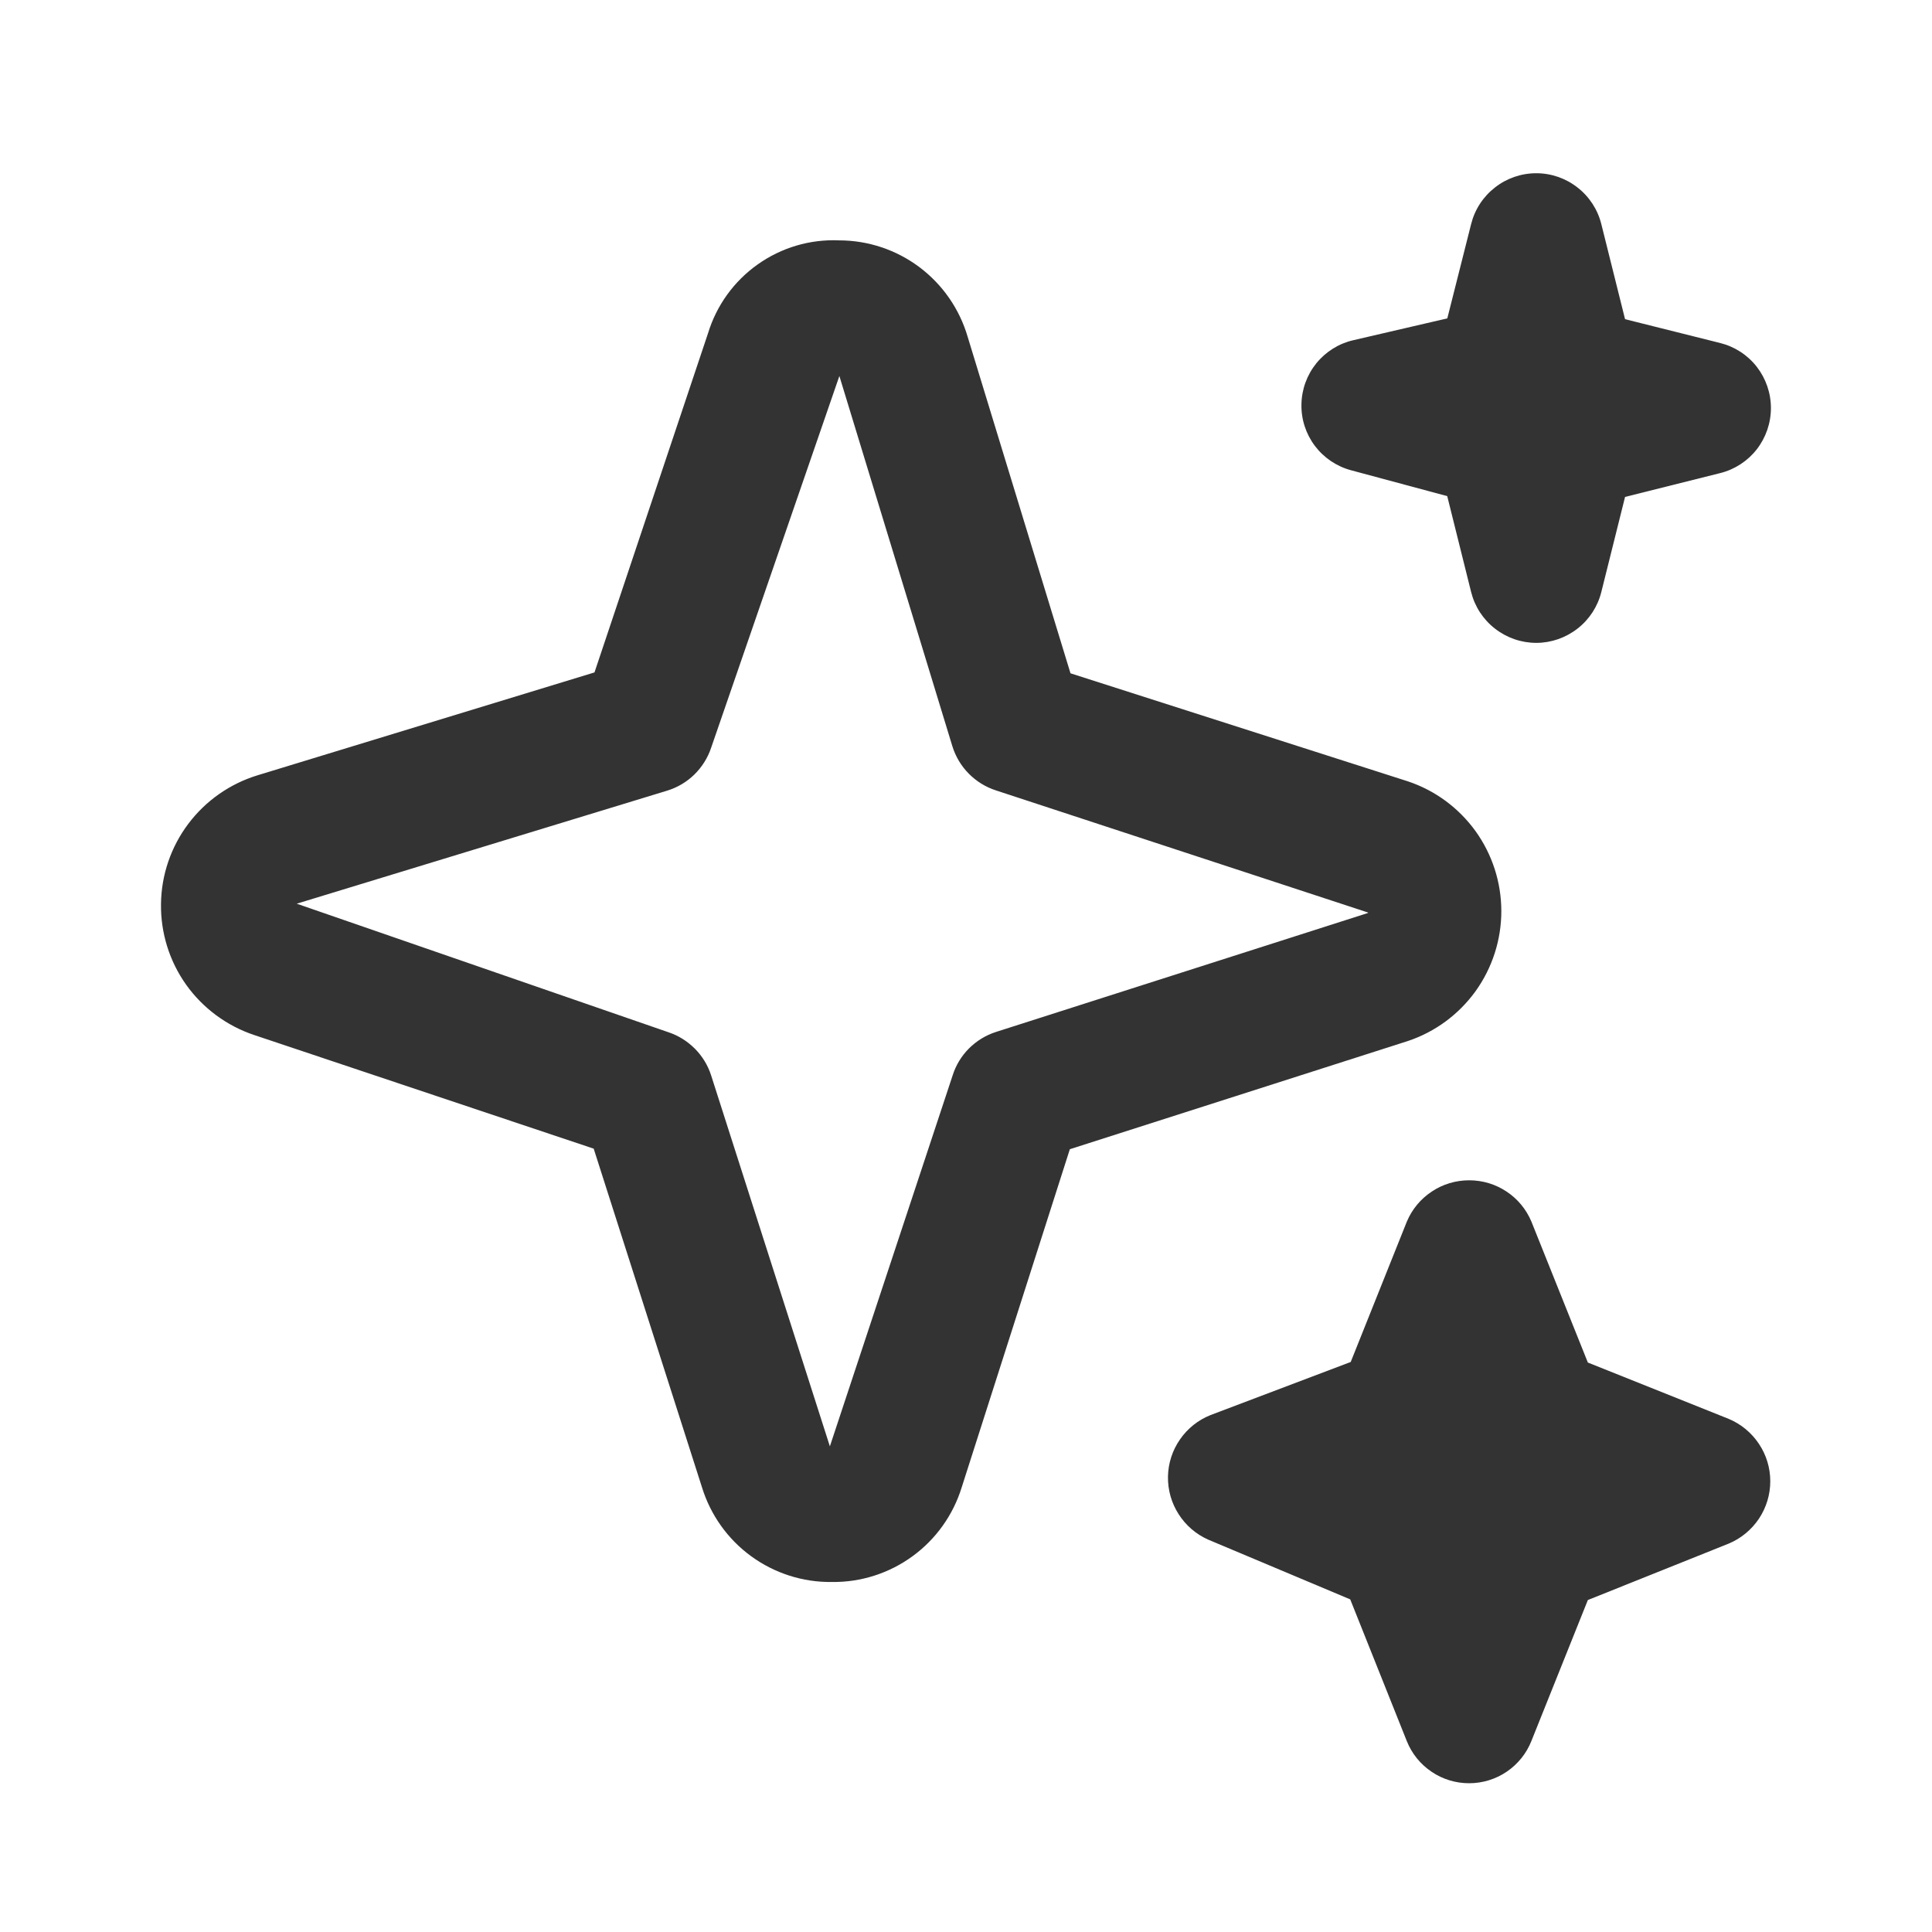 <svg width="24" height="24" viewBox="0 0 24 24" fill="none" xmlns="http://www.w3.org/2000/svg">
<g clip-path="url(#clip0_19901_189816)">
<path d="M18.25 22.152C18.084 22.152 17.921 22.103 17.783 22.009C17.645 21.916 17.538 21.784 17.476 21.629L16.773 19.868L15.009 19.126C14.858 19.059 14.73 18.949 14.641 18.809C14.552 18.67 14.506 18.508 14.509 18.342C14.512 18.177 14.564 18.016 14.659 17.88C14.753 17.744 14.885 17.639 15.039 17.578L16.779 16.919L17.476 15.176C17.54 15.023 17.648 14.893 17.786 14.802C17.923 14.71 18.085 14.662 18.25 14.662C18.416 14.662 18.577 14.71 18.715 14.802C18.853 14.893 18.96 15.023 19.024 15.176L19.725 16.926L21.475 17.626C21.628 17.69 21.758 17.798 21.85 17.936C21.942 18.073 21.991 18.235 21.991 18.401C21.991 18.566 21.942 18.728 21.85 18.866C21.758 19.003 21.628 19.111 21.475 19.175L19.725 19.876L19.024 21.626C18.963 21.781 18.856 21.914 18.718 22.008C18.58 22.102 18.417 22.152 18.25 22.152ZM10.334 19.652C9.974 19.657 9.622 19.544 9.331 19.332C9.04 19.12 8.826 18.819 8.72 18.475L7.375 14.269L3.156 12.857C2.816 12.743 2.52 12.524 2.312 12.232C2.104 11.939 1.995 11.588 2 11.229C2.004 10.87 2.123 10.521 2.339 10.234C2.555 9.947 2.856 9.736 3.199 9.631L7.385 8.353L8.795 4.141C8.9 3.795 9.117 3.494 9.412 3.285C9.706 3.076 10.062 2.97 10.424 2.986C10.784 2.986 11.134 3.103 11.422 3.319C11.71 3.536 11.92 3.839 12.021 4.185L13.298 8.364L17.489 9.706C17.828 9.819 18.121 10.036 18.33 10.325C18.538 10.615 18.65 10.962 18.65 11.319C18.65 11.675 18.538 12.023 18.33 12.313C18.121 12.602 17.828 12.819 17.489 12.932L13.29 14.276L11.947 18.475C11.841 18.819 11.627 19.12 11.336 19.332C11.045 19.544 10.694 19.657 10.334 19.652ZM10.427 4.671L8.834 9.289C8.792 9.415 8.72 9.529 8.625 9.622C8.53 9.715 8.414 9.783 8.287 9.822L3.686 11.226L8.304 12.823C8.428 12.864 8.54 12.935 8.633 13.028C8.725 13.121 8.794 13.234 8.834 13.359L10.309 17.967L11.834 13.359C11.874 13.232 11.944 13.117 12.038 13.023C12.132 12.93 12.247 12.859 12.373 12.819L16.982 11.345C16.988 11.343 16.993 11.341 16.998 11.337L12.373 9.819C12.245 9.778 12.129 9.706 12.034 9.61C11.939 9.514 11.87 9.397 11.83 9.268L10.427 4.671ZM19.084 7.986C18.898 7.986 18.717 7.923 18.571 7.809C18.424 7.695 18.32 7.535 18.275 7.355L17.978 6.163L16.784 5.842C16.604 5.794 16.446 5.687 16.334 5.539C16.222 5.39 16.163 5.209 16.167 5.023C16.17 4.837 16.235 4.658 16.352 4.513C16.469 4.369 16.631 4.267 16.812 4.226L17.979 3.955L18.275 2.783C18.32 2.603 18.424 2.443 18.571 2.329C18.717 2.214 18.898 2.152 19.084 2.152C19.269 2.152 19.45 2.214 19.596 2.329C19.743 2.443 19.847 2.603 19.892 2.783L20.187 3.965L21.369 4.261C21.549 4.306 21.709 4.41 21.823 4.556C21.937 4.703 21.999 4.883 21.999 5.069C21.999 5.255 21.937 5.435 21.823 5.582C21.709 5.728 21.549 5.832 21.369 5.877L20.187 6.173L19.892 7.355C19.847 7.535 19.743 7.695 19.596 7.809C19.45 7.923 19.269 7.986 19.084 7.986Z" fill="#333333"/>
</g>
<defs>
<clipPath id="clip0_19901_189816">
<rect width="20" height="20" fill="white" transform="translate(2 2.152)"/>
</clipPath>
</defs>
</svg>
